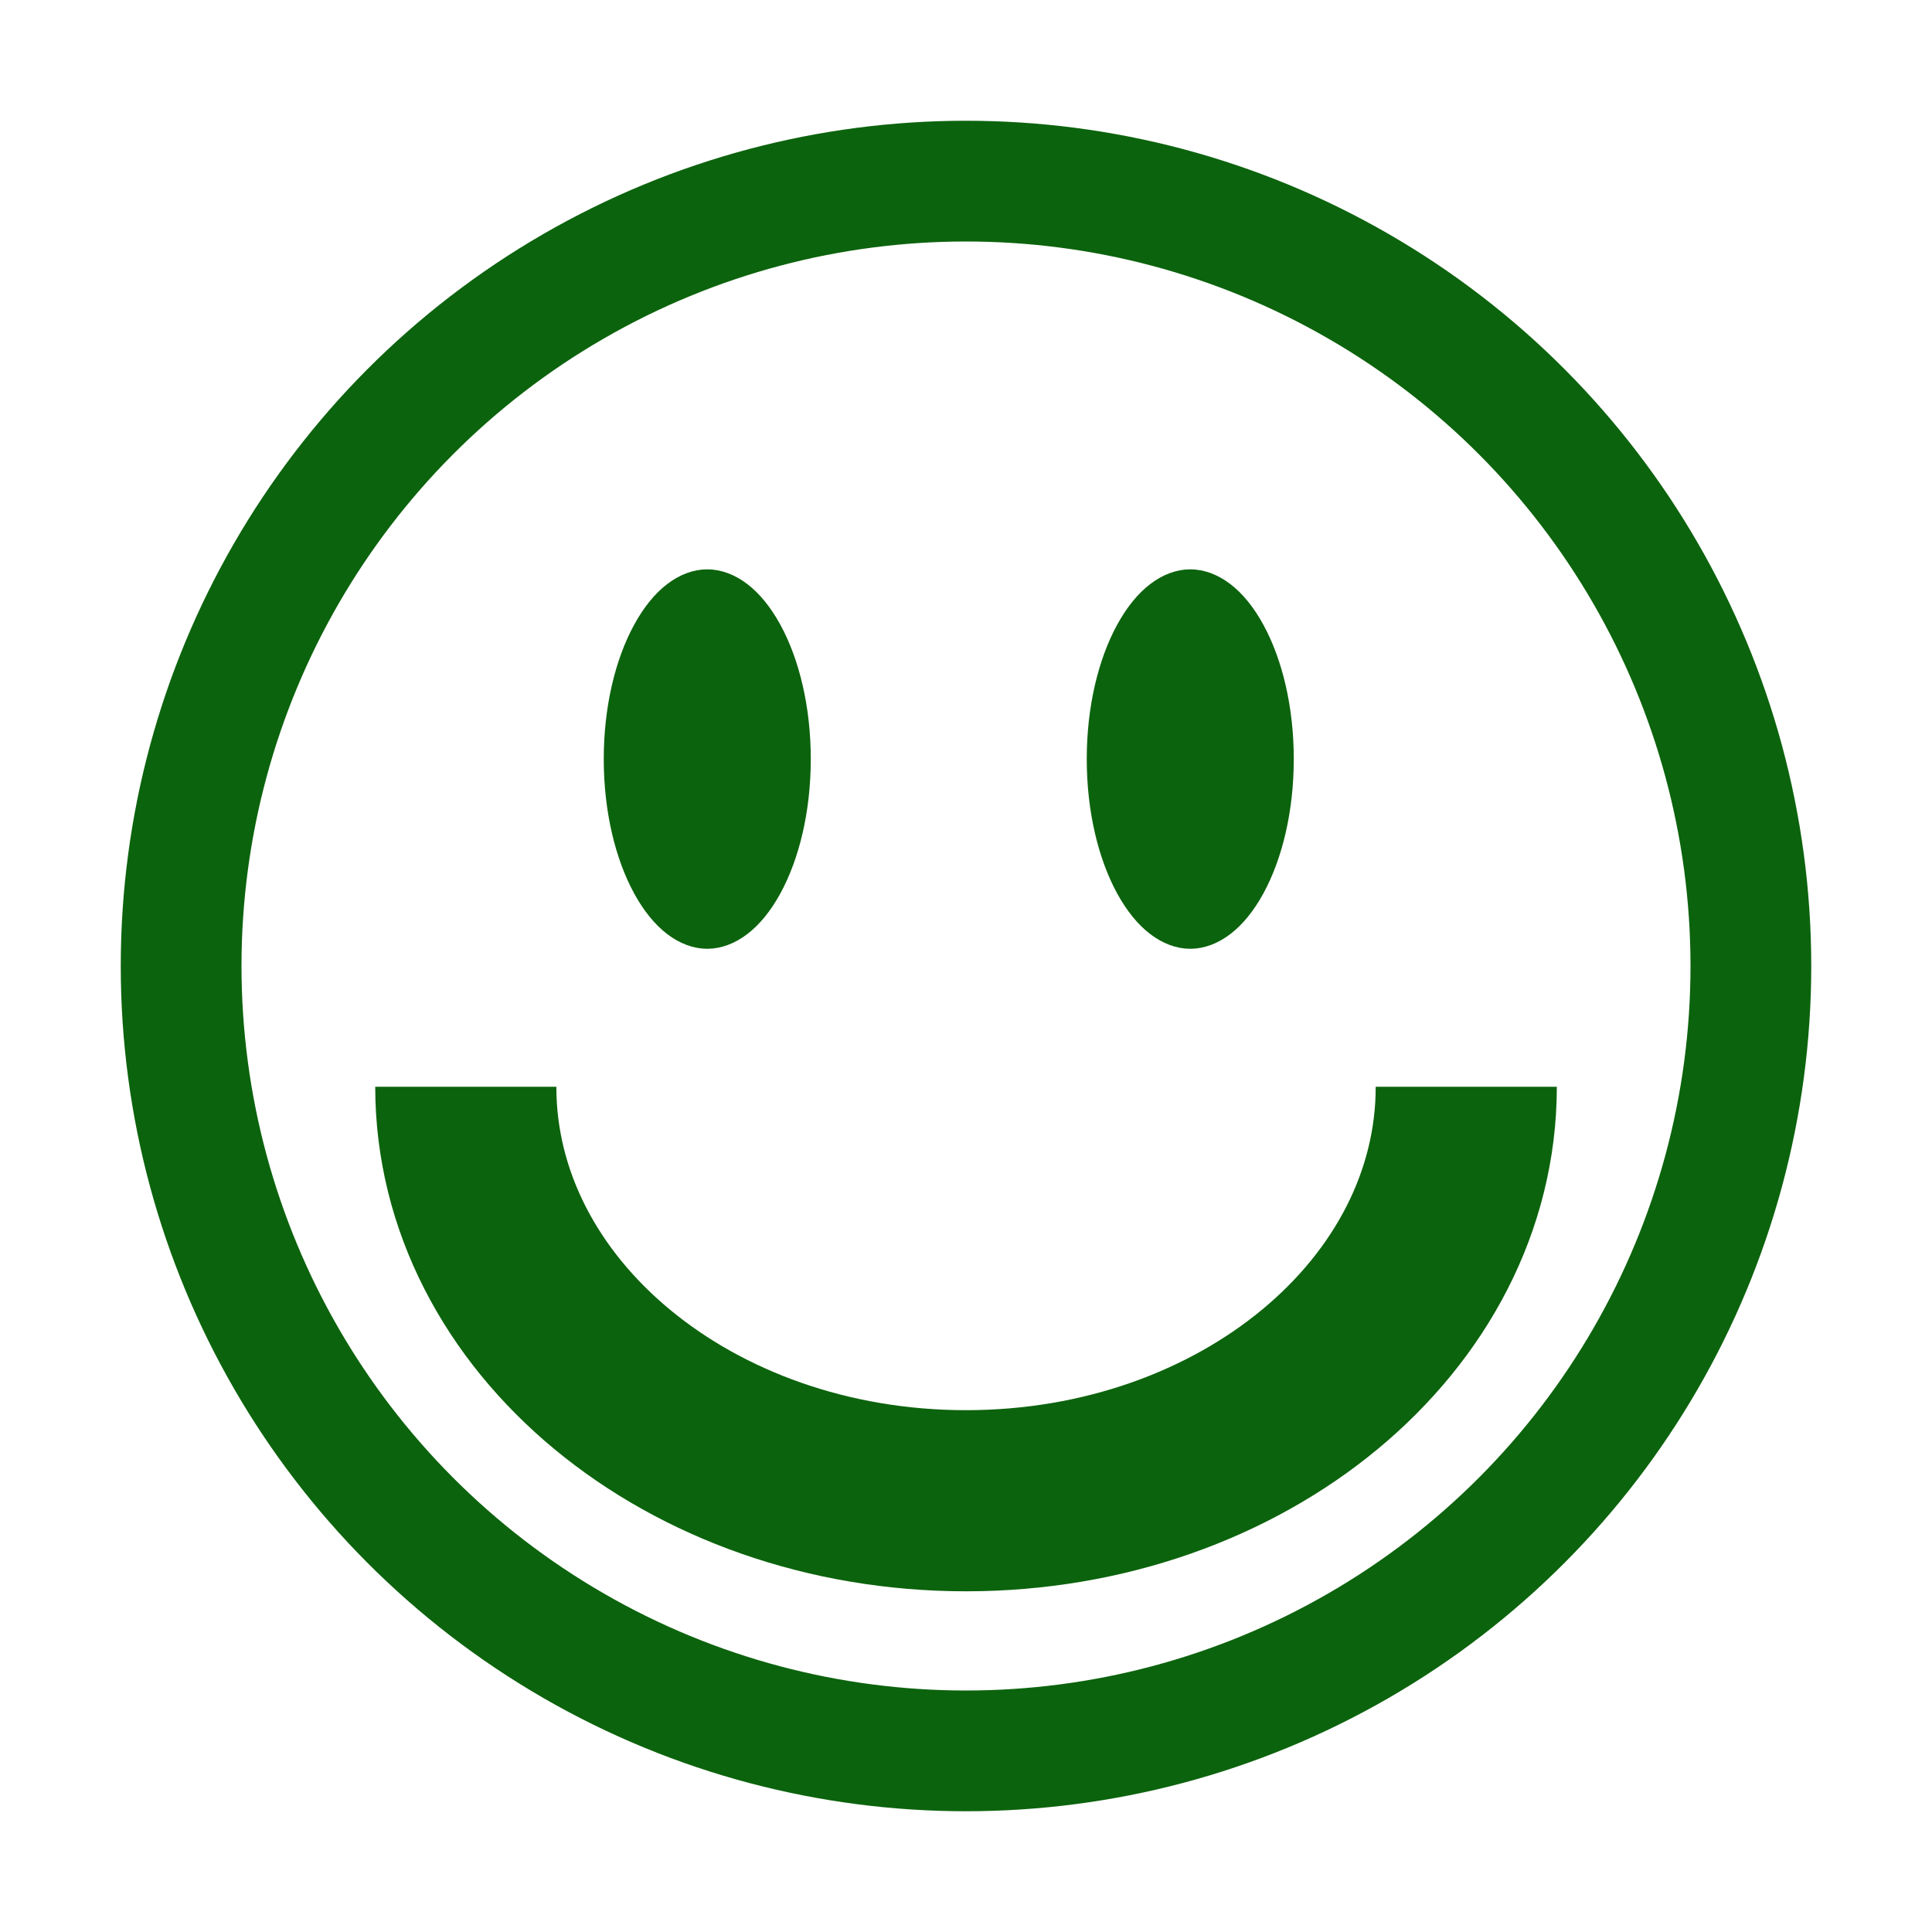 <svg xmlns="http://www.w3.org/2000/svg" fill="none" viewBox="0 0 32 32" height="32" width="32">
<circle stroke-width="2" stroke="#0C630D" r="13" cy="16" cx="16"></circle>
<path stroke-width="3" stroke="#0C630D" d="M24.286 18C24.286 21.787 20.576 24.857 16 24.857C11.424 24.857 7.715 21.787 7.715 18"></path>
<path stroke="#0C630D" fill="#0C630D" d="M12.929 12.572C12.929 13.373 12.751 14.073 12.488 14.556C12.214 15.056 11.919 15.215 11.714 15.215C11.51 15.215 11.214 15.056 10.941 14.556C10.678 14.073 10.5 13.373 10.5 12.572C10.5 11.772 10.678 11.072 10.941 10.59C11.214 10.089 11.51 9.93 11.714 9.93C11.919 9.93 12.214 10.089 12.488 10.59C12.751 11.072 12.929 11.772 12.929 12.572Z"></path>
<path stroke="#0C630D" fill="#0C630D" d="M20.929 12.572C20.929 13.373 20.751 14.073 20.488 14.556C20.215 15.056 19.919 15.215 19.715 15.215C19.51 15.215 19.215 15.056 18.941 14.556C18.678 14.073 18.5 13.373 18.5 12.572C18.5 11.772 18.678 11.072 18.941 10.59C19.215 10.089 19.51 9.93 19.715 9.93C19.919 9.93 20.215 10.089 20.488 10.59C20.751 11.072 20.929 11.772 20.929 12.572Z"></path>
</svg>
